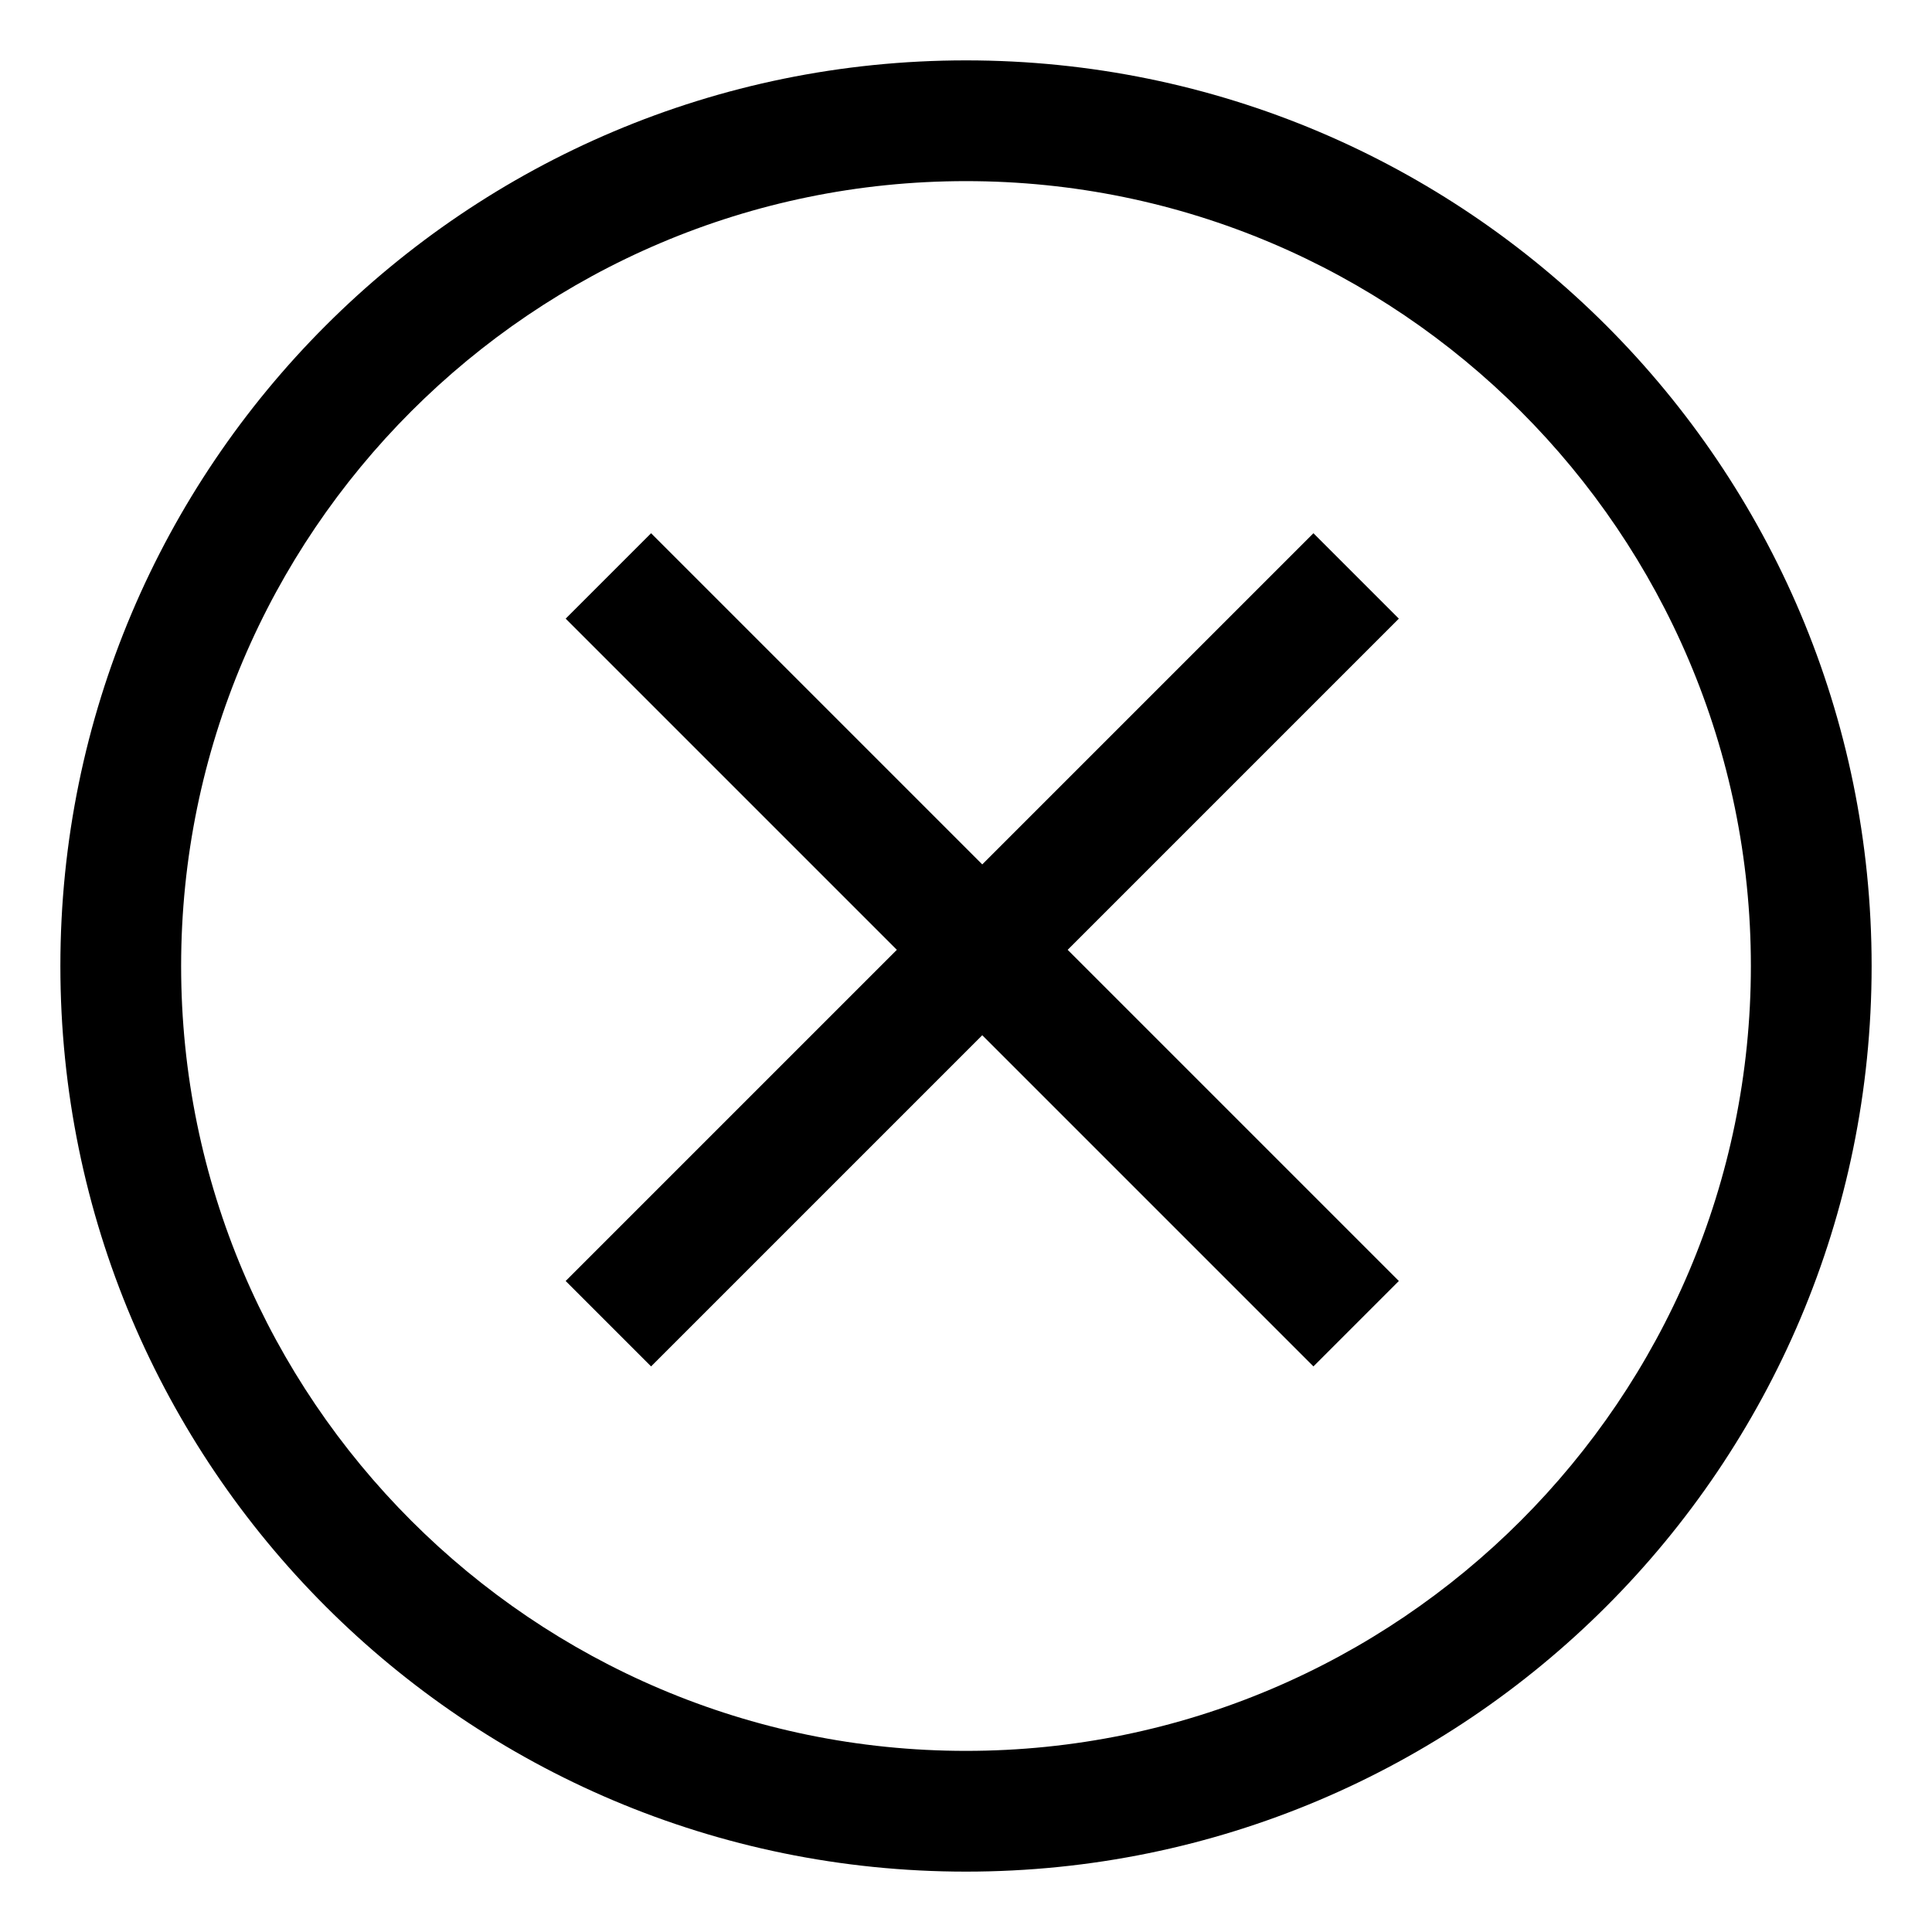 <svg version="1.1" xmlns="http://www.w3.org/2000/svg" width="24" height="24" viewBox="0 0 24 24">
<title>x-circle</title>
<path d="M16.316 6.624l-4.114 4.114-4.114-4.114-1.061 1.061 4.114 4.114-4.114 4.114 1.061 1.061 4.114-4.114 4.114 4.114 1.061-1.061-4.114-4.114 4.114-4.114-1.061-1.061z"></path>
<path d="M19.955 4.045c-2.036-2.036-4.848-3.295-7.955-3.295-6.213 0-11.25 5.037-11.25 11.25 0 3.107 1.259 5.919 3.295 7.955v0c2.036 2.036 4.848 3.295 7.955 3.295 6.213 0 11.25-5.037 11.25-11.25 0-3.107-1.259-5.919-3.295-7.955v0zM12 21.75c-5.376 0-9.75-4.374-9.75-9.75s4.374-9.75 9.75-9.75 9.75 4.374 9.75 9.75-4.374 9.75-9.75 9.75z"></path>
</svg>
